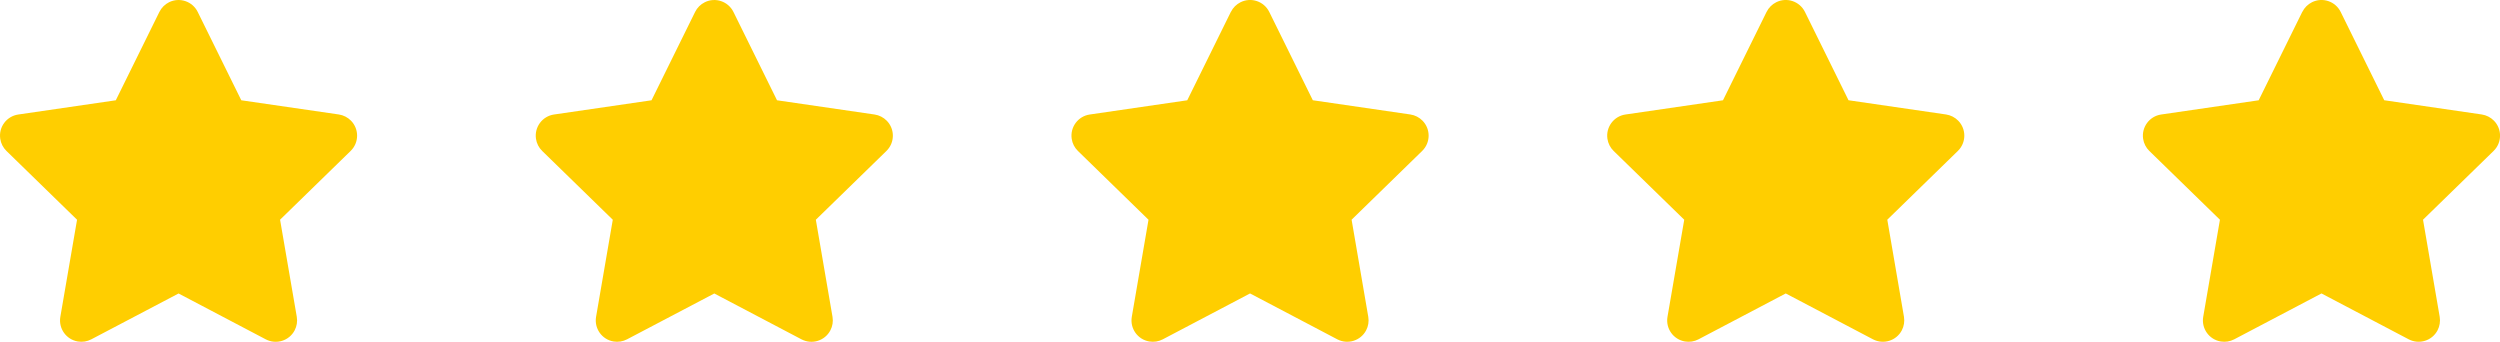 <?xml version="1.0" encoding="utf-8"?>
<!-- Generator: Adobe Illustrator 27.5.0, SVG Export Plug-In . SVG Version: 6.00 Build 0)  -->
<svg version="1.1" id="Layer_1" xmlns="http://www.w3.org/2000/svg" xmlns:xlink="http://www.w3.org/1999/xlink" x="0px" y="0px"
	 viewBox="0 0 73.293 10.02" style="enable-background:new 0 0 73.293 10.02;" xml:space="preserve">
<style type="text/css">
	.st0{fill:#FFCE00;}
</style>
<g>
	<path class="st0" d="M4.673,0.349L3.395,2.94L0.536,3.357
		C0.193,3.407-0.044,3.725,0.007,4.068c0.02,0.136,0.084,0.262,0.183,0.358
		l2.069,2.016L1.769,9.289c-0.058,0.341,0.171,0.664,0.511,0.722
		c0.136,0.023,0.275,0.001,0.397-0.063L5.235,8.604l2.558,1.345
		c0.306,0.16,0.685,0.042,0.845-0.264C8.702,9.563,8.724,9.424,8.701,9.289
		L8.211,6.441l2.069-2.016c0.248-0.242,0.253-0.638,0.011-0.886
		c-0.096-0.098-0.222-0.163-0.358-0.183L7.074,2.94L5.796,0.349
		C5.643,0.039,5.267-0.088,4.957,0.065c-0.123,0.061-0.223,0.161-0.283,0.283
		L4.673,0.349z"/>
	<path class="st0" d="M20.379,0.349L19.101,2.94l-2.859,0.417
		c-0.342,0.05-0.579,0.369-0.529,0.711c0.02,0.136,0.084,0.262,0.183,0.358
		l2.069,2.016L17.475,9.289c-0.058,0.341,0.171,0.664,0.511,0.722
		c0.136,0.023,0.275,0.001,0.397-0.063L20.941,8.604l2.558,1.345
		c0.306,0.16,0.685,0.042,0.845-0.264c0.064-0.121,0.086-0.26,0.063-0.395
		l-0.489-2.848l2.069-2.016c0.248-0.242,0.253-0.638,0.011-0.886
		c-0.096-0.098-0.222-0.163-0.358-0.183L22.78,2.94l-1.278-2.591
		c-0.154-0.31-0.53-0.437-0.84-0.283c-0.123,0.061-0.223,0.161-0.283,0.283
		V0.349z"/>
	<path class="st0" d="M36.085,0.349L34.807,2.94L31.948,3.357
		c-0.342,0.05-0.579,0.369-0.529,0.711c0.02,0.136,0.084,0.262,0.183,0.358
		l2.069,2.016L33.181,9.289c-0.058,0.341,0.171,0.664,0.512,0.722
		c0.136,0.023,0.275,0.001,0.397-0.063l2.558-1.345l2.558,1.345
		c0.306,0.16,0.685,0.042,0.845-0.264c0.064-0.121,0.086-0.26,0.063-0.395
		l-0.489-2.848l2.069-2.016c0.248-0.242,0.253-0.638,0.011-0.886
		c-0.096-0.098-0.222-0.163-0.358-0.183l-2.859-0.417l-1.278-2.591
		c-0.154-0.31-0.53-0.437-0.84-0.283c-0.123,0.061-0.223,0.161-0.283,0.283
		L36.085,0.349z"/>
	<path class="st0" d="M51.791,0.349L50.513,2.94l-2.859,0.417
		c-0.342,0.05-0.579,0.369-0.529,0.711c0.02,0.136,0.084,0.262,0.183,0.358
		l2.069,2.016L48.886,9.289c-0.058,0.341,0.171,0.664,0.512,0.722
		c0.136,0.023,0.275,0.001,0.397-0.063l2.558-1.345l2.558,1.345
		c0.307,0.16,0.685,0.042,0.845-0.264c0.063-0.121,0.085-0.26,0.063-0.395
		l-0.489-2.848l2.069-2.016c0.248-0.242,0.253-0.638,0.011-0.886
		c-0.096-0.098-0.222-0.163-0.358-0.183l-2.859-0.417l-1.278-2.591
		c-0.154-0.31-0.53-0.437-0.84-0.283c-0.123,0.061-0.223,0.161-0.283,0.283
		L51.791,0.349z"/>
	<path class="st0" d="M67.496,0.349L66.218,2.94l-2.859,0.417
		c-0.342,0.05-0.579,0.369-0.529,0.711c0.02,0.136,0.084,0.262,0.183,0.358
		l2.069,2.016L64.592,9.289c-0.058,0.341,0.171,0.664,0.512,0.722
		c0.136,0.023,0.275,0.001,0.397-0.063l2.558-1.345l2.558,1.345
		c0.307,0.16,0.685,0.042,0.845-0.264c0.063-0.121,0.085-0.26,0.063-0.395
		l-0.489-2.848l2.069-2.016c0.248-0.242,0.253-0.638,0.011-0.886
		c-0.096-0.098-0.222-0.163-0.358-0.183l-2.859-0.417l-1.278-2.591
		c-0.154-0.31-0.53-0.437-0.84-0.283c-0.123,0.061-0.223,0.161-0.283,0.283
		L67.496,0.349z"/>
</g>
</svg>
